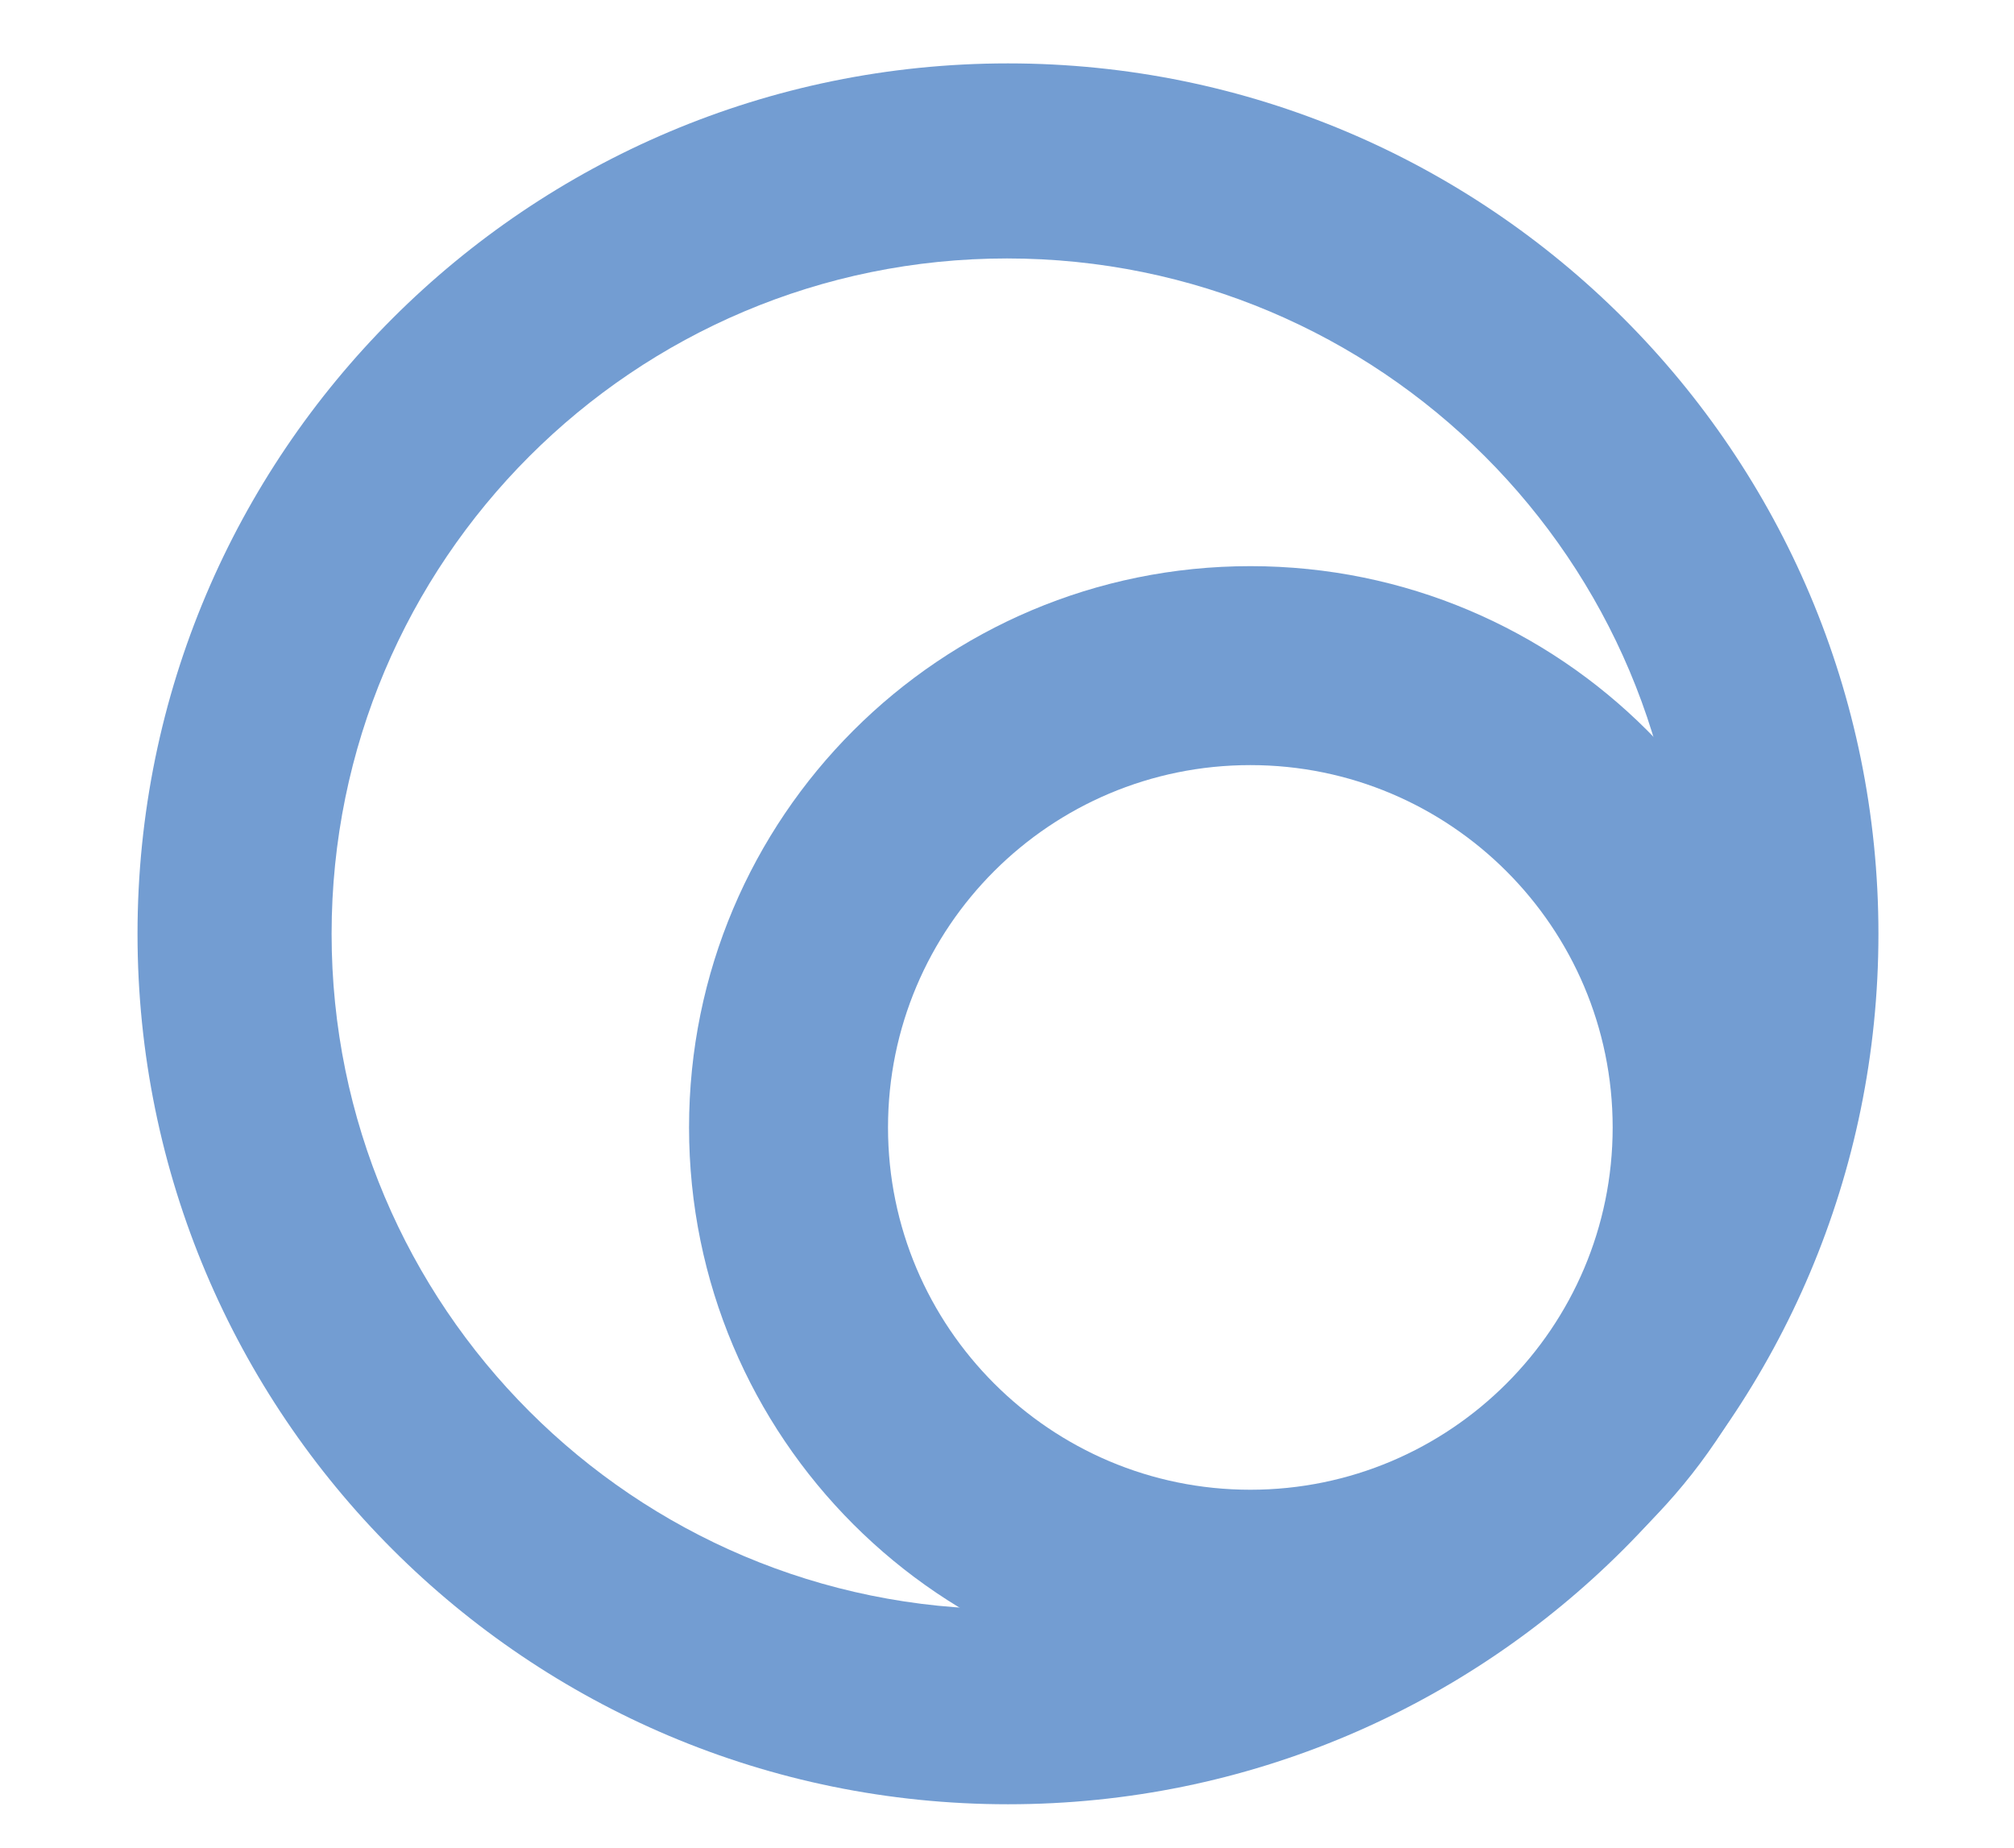 <?xml version="1.0" encoding="utf-8"?>
<!-- Generator: Adobe Illustrator 23.0.3, SVG Export Plug-In . SVG Version: 6.00 Build 0)  -->
<svg version="1.1" id="Layer_1" xmlns="http://www.w3.org/2000/svg" xmlns:xlink="http://www.w3.org/1999/xlink" x="0px" y="0px"
	 viewBox="0 0 413 379" style="enable-background:new 0 0 413 379;" xml:space="preserve">
<style type="text/css">
	.st0{fill:#739DD2;}
</style>
<g>
	<path class="st0" d="M385.2,191.5c0,98.6-79.9,178.5-178.5,178.5c-98.6,0-178.5-79.9-178.5-178.5C28.2,92.9,108.2,13,206.7,13
		C305.3,13,385.2,92.9,385.2,191.5 M68,191.5c0,76.5,62,138.5,138.5,138.5c76.5,0,138.5-62,138.5-138.5C345.1,115,283,53,206.5,53
		C130,53,68,115,68,191.5"/>
	<path class="st0" d="M371.5,231.2c0,63.6-51.5,115.1-115.1,115.1c-63.6,0-115.1-51.5-115.1-115.1c0-63.6,51.5-115.1,115.1-115.1
		C320,116.1,371.5,167.6,371.5,231.2 M182.1,231.2c0,41,33.3,74.3,74.3,74.3s74.3-33.3,74.3-74.3c0-41-33.3-74.3-74.3-74.3
		S182.1,190.1,182.1,231.2"/>
</g>
</svg>
